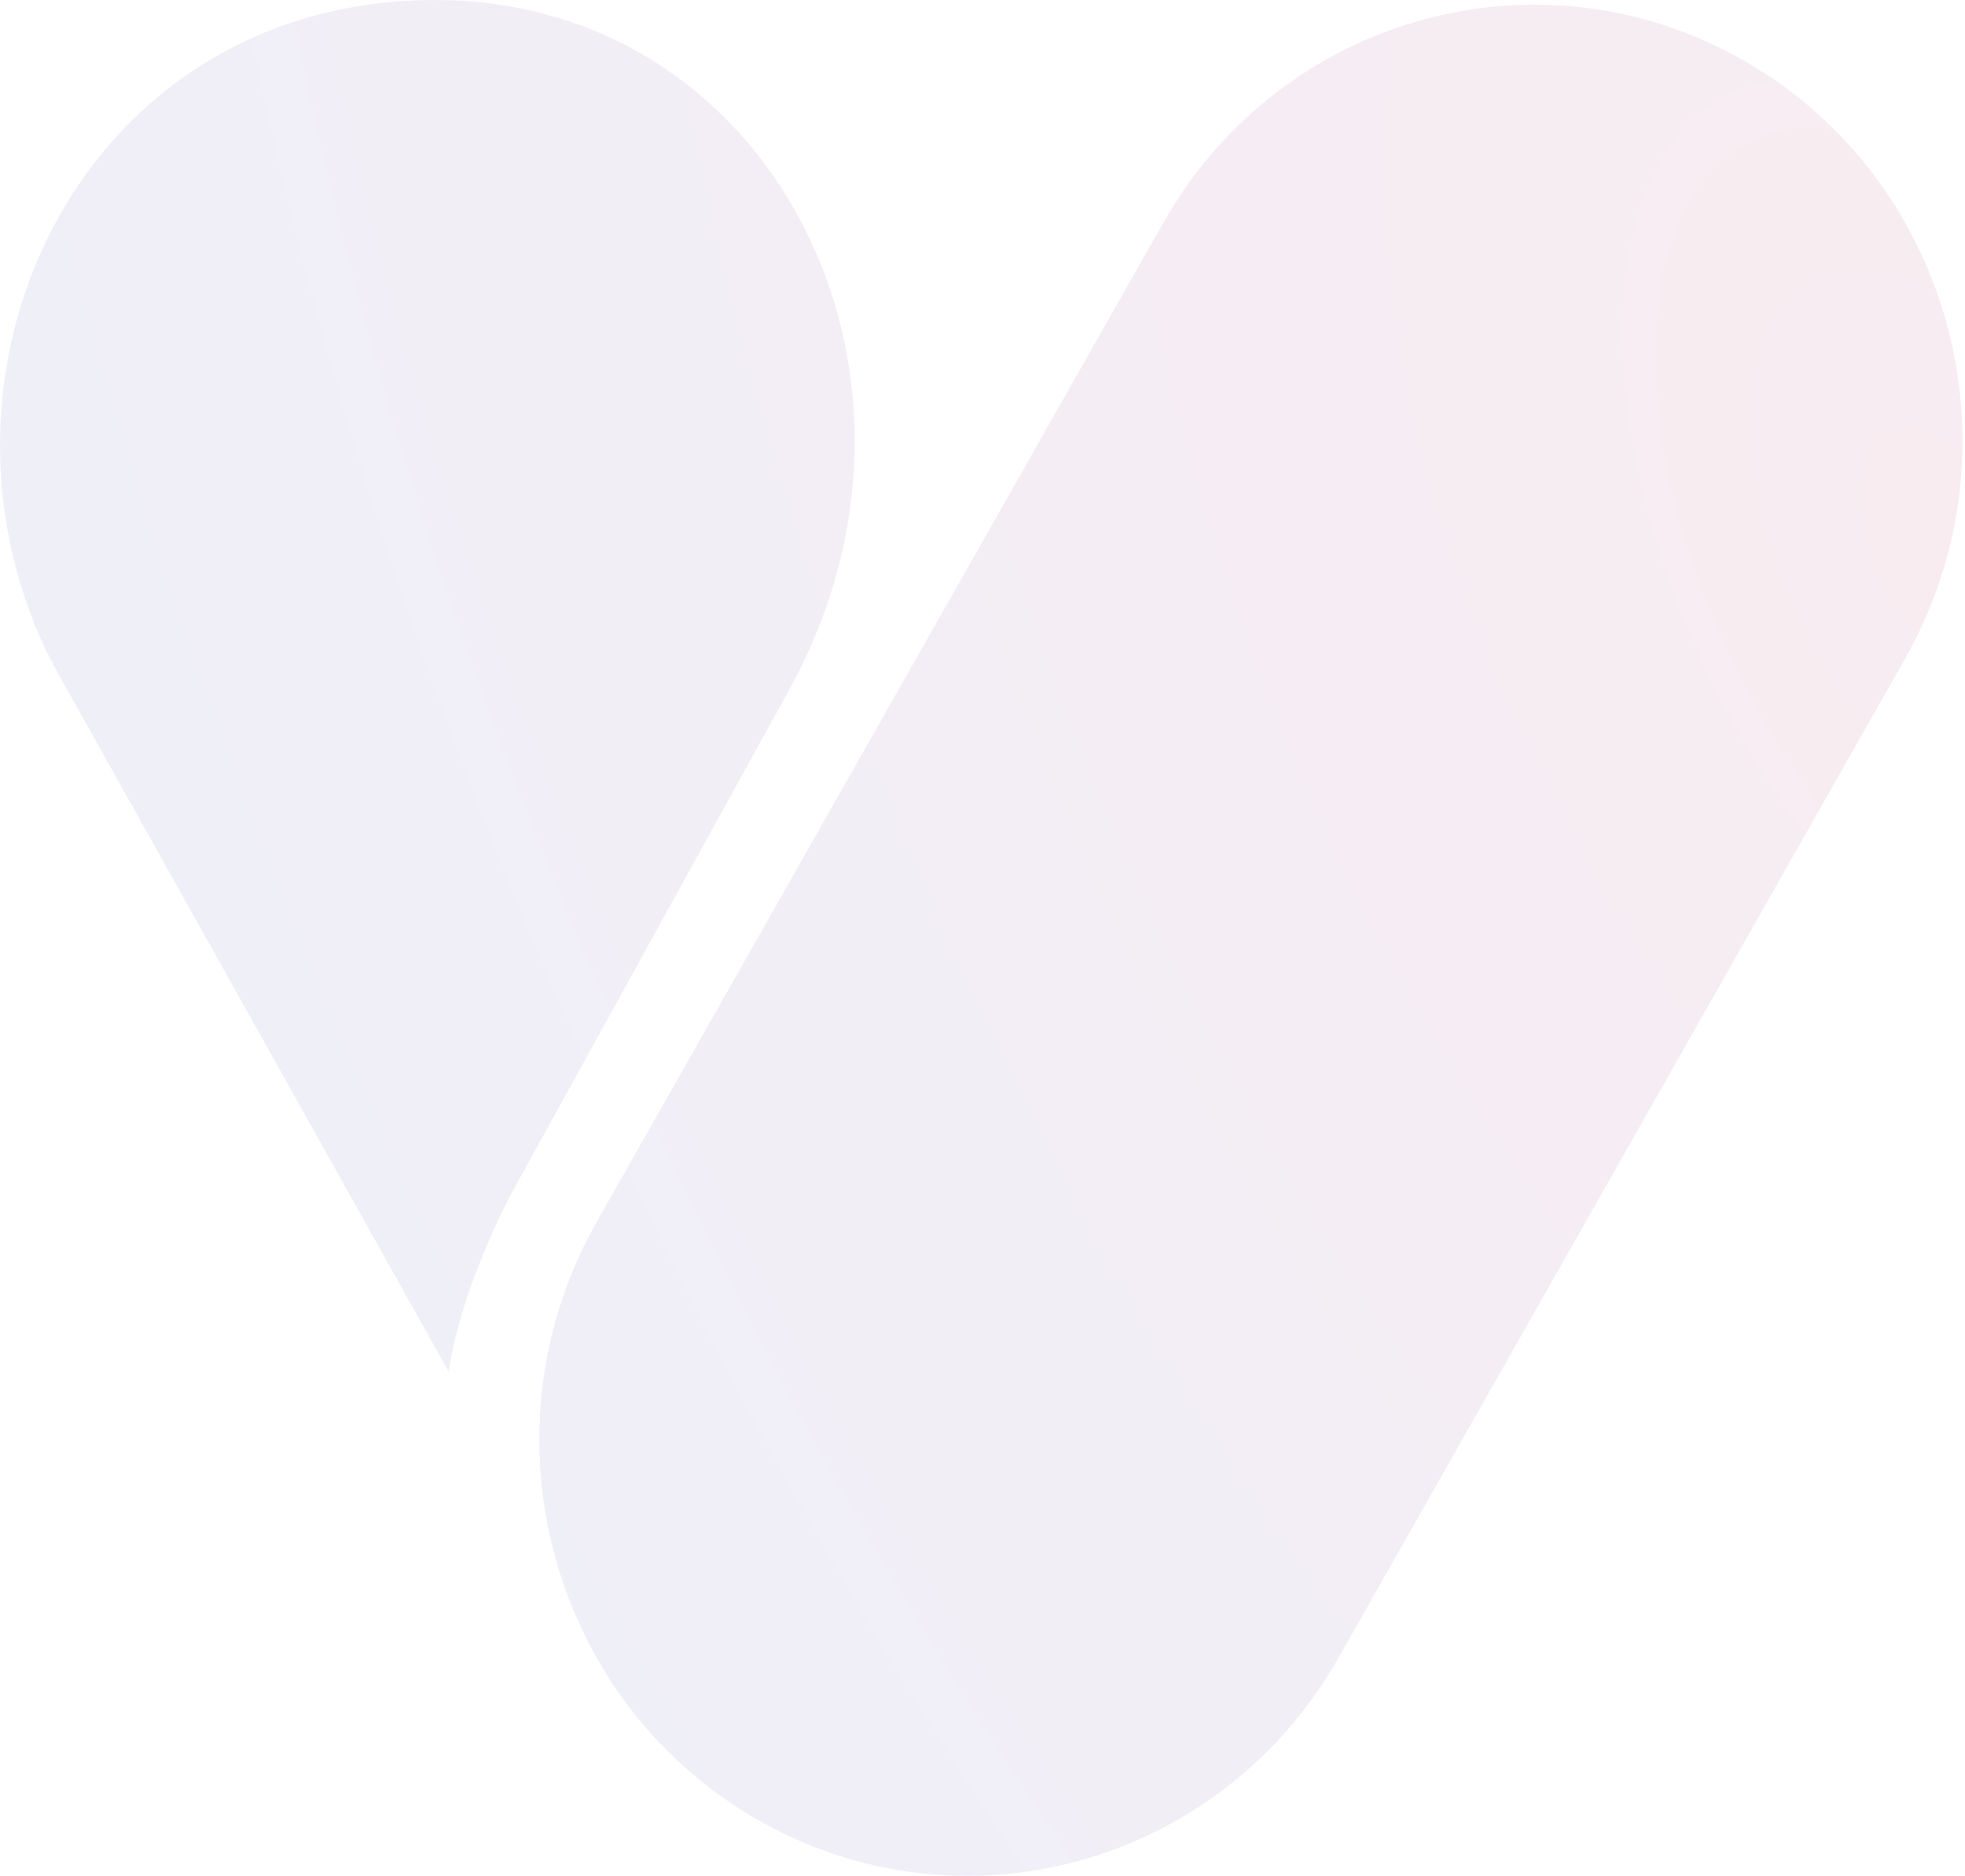 <?xml version="1.0" encoding="utf-8"?>
<svg xmlns="http://www.w3.org/2000/svg" fill="none" height="100%" overflow="visible" preserveAspectRatio="none" style="display: block;" viewBox="0 0 287 274" width="100%">
<g id="Vector" opacity="0.1">
<path d="M278.247 96.217C295.519 65.757 285.269 26.809 255.353 9.223C225.437 -8.363 187.183 2.073 169.911 32.533L87.16 178.467C69.888 208.926 80.138 247.875 110.054 265.461C139.97 283.047 178.224 272.61 195.496 242.151L278.247 96.217Z" fill="url(#paint0_radial_0_310)"/>
<path d="M65.529 200.358L8.733 98.815C7.405 96.439 6.181 93.996 5.157 91.466C-11.698 49.837 14.054 0 63.614 0C108.918 0 135.938 46.368 120.428 89.361C119.197 92.78 117.331 97.001 115.585 100.179L75.25 173.311C74.087 175.415 73.02 177.581 72.05 179.778C68.965 186.757 66.68 193.107 65.529 200.358Z" fill="url(#paint1_radial_0_310)"/>
</g>
<defs>
<radialGradient cx="0" cy="0" gradientTransform="translate(284.847 83.392) rotate(154.762) scale(293.369 574.505)" gradientUnits="userSpaceOnUse" id="paint0_radial_0_310" r="1">
<stop offset="0.002" stop-color="#B6406B"/>
<stop offset="0.87" stop-color="#5C5CB9"/>
</radialGradient>
<radialGradient cx="0" cy="0" gradientTransform="translate(284.847 83.392) rotate(154.762) scale(293.369 574.505)" gradientUnits="userSpaceOnUse" id="paint1_radial_0_310" r="1">
<stop offset="0.002" stop-color="#B6406B"/>
<stop offset="0.87" stop-color="#5C5CB9"/>
</radialGradient>
</defs>
</svg>